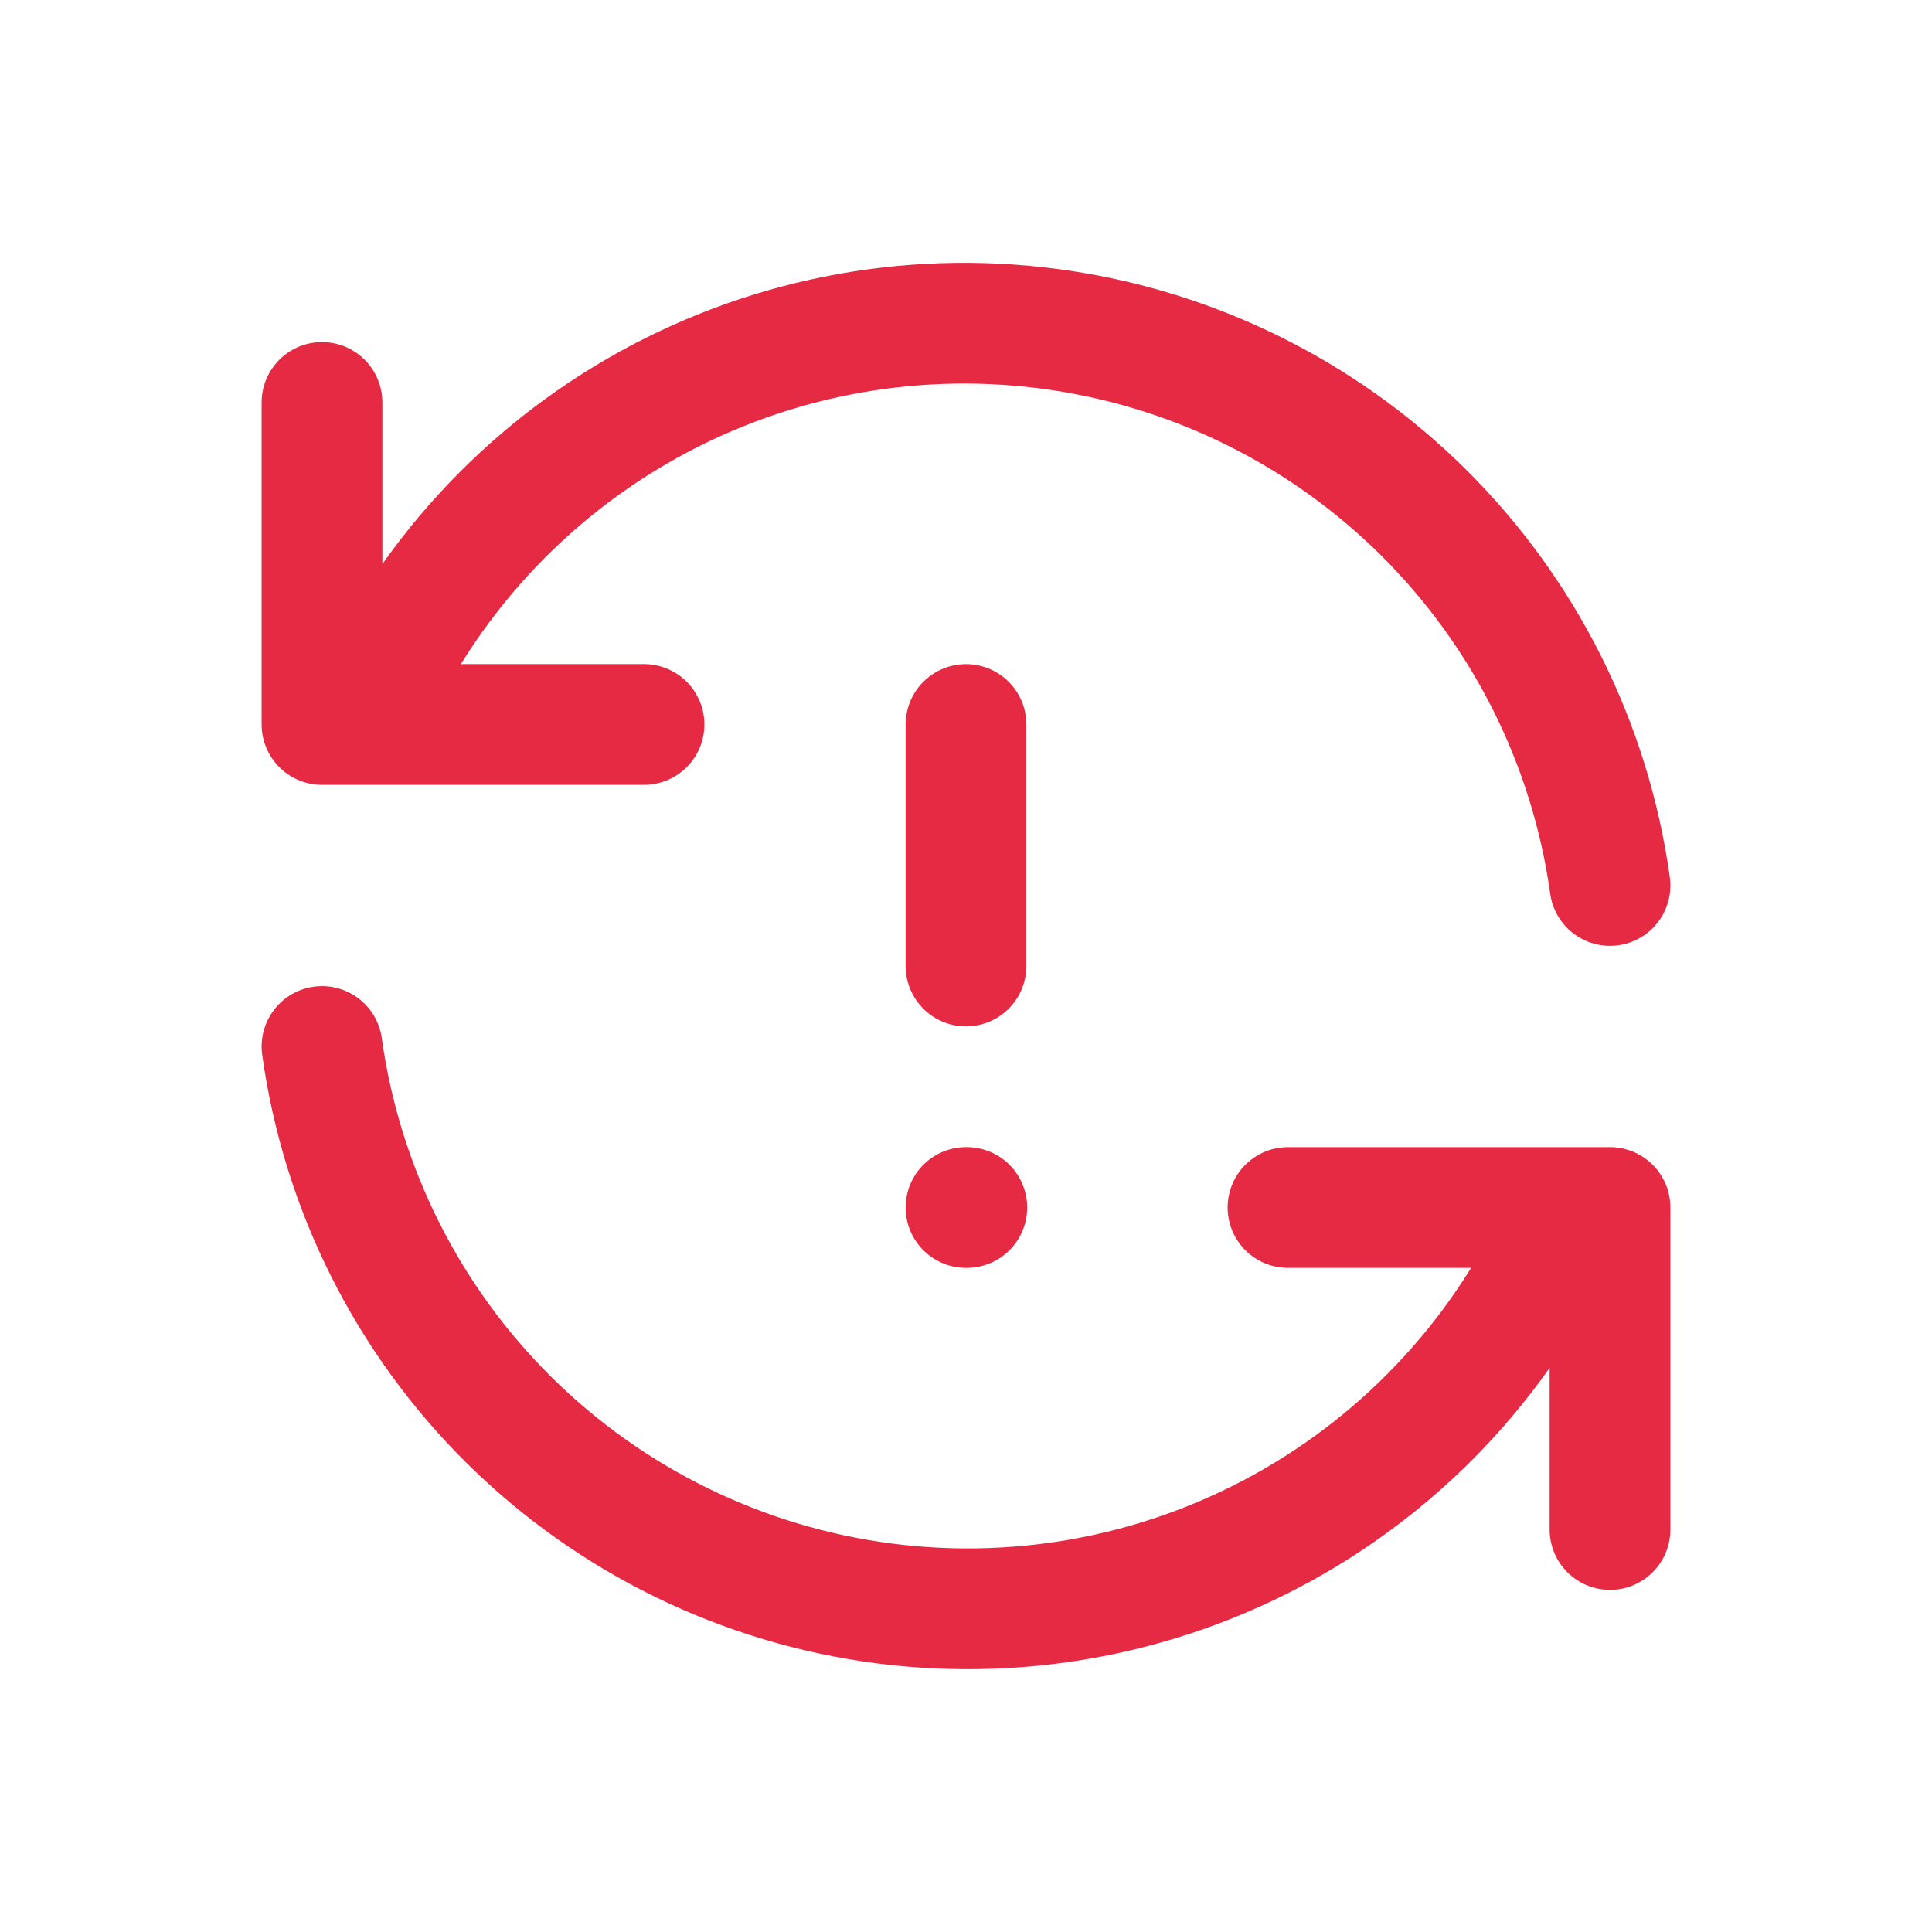 <svg width="48" height="48" viewBox="0 0 48 48" fill="none" xmlns="http://www.w3.org/2000/svg">
<path d="M40 21.999C39.511 18.48 37.878 15.219 35.353 12.718C32.828 10.218 29.552 8.617 26.027 8.163C22.503 7.708 18.927 8.424 15.85 10.202C12.774 11.979 10.367 14.719 9 17.999M8 9.999V17.999H16" stroke="#E62A44" stroke-width="3" stroke-linecap="round" stroke-linejoin="round"/>
<path d="M8 26C8.489 29.52 10.122 32.781 12.647 35.281C15.172 37.781 18.448 39.382 21.973 39.837C25.497 40.292 29.073 39.575 32.15 37.797C35.226 36.02 37.633 33.28 39 30M40 38V30H32" stroke="#E62A44" stroke-width="3" stroke-linecap="round" stroke-linejoin="round"/>
<path d="M24 18V24" stroke="#E62A44" stroke-width="3" stroke-linecap="round" stroke-linejoin="round"/>
<path d="M24 30H24.02" stroke="#E62A44" stroke-width="3" stroke-linecap="round" stroke-linejoin="round"/>
</svg>
